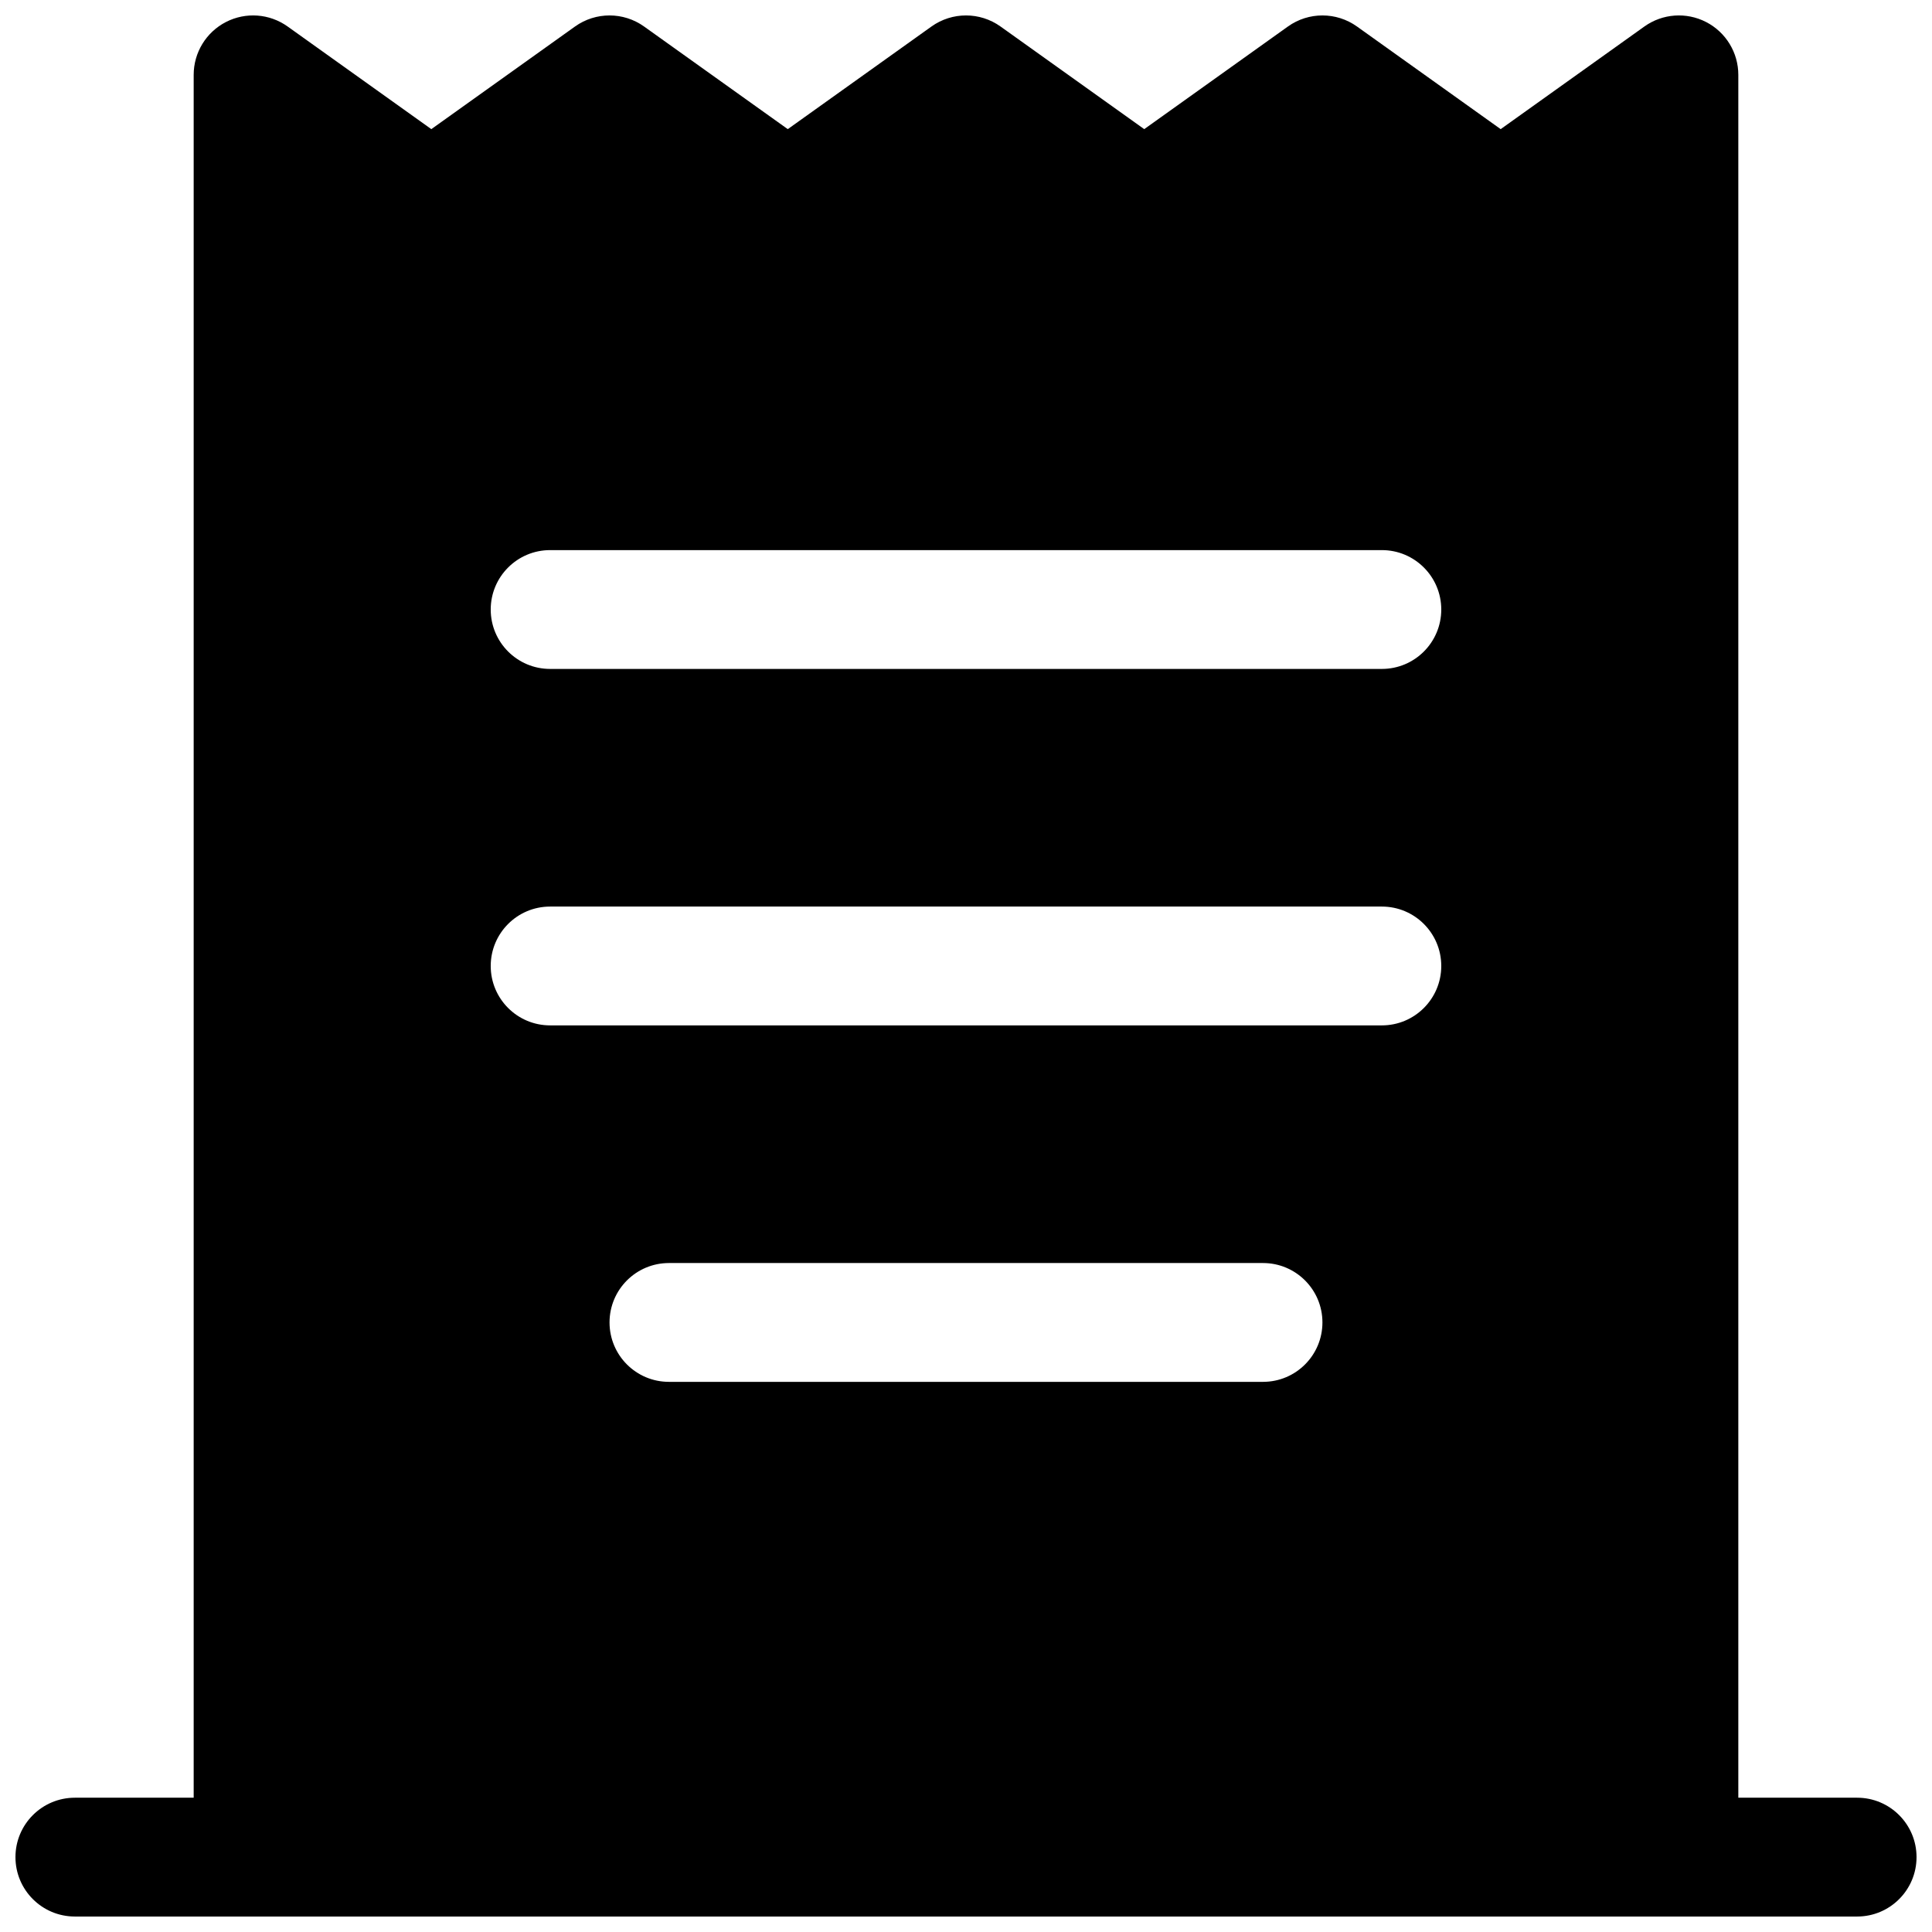 <?xml version="1.0" encoding="UTF-8"?>
<!-- Uploaded to: ICON Repo, www.svgrepo.com, Generator: ICON Repo Mixer Tools -->
<svg width="800px" height="800px" version="1.1" viewBox="144 144 512 512" xmlns="http://www.w3.org/2000/svg">
 <defs>
  <clipPath id="a">
   <path d="m148.09 148.09h503.81v503.81h-503.81z"/>
  </clipPath>
 </defs>
 <g clip-path="url(#a)">
  <path d="m210.98 651.9h425.18c8.695 0 15.742-7.047 15.742-15.742 0-8.695-7.047-15.746-15.742-15.746h-31.488v-456.58c0-5.894-3.297-11.297-8.539-13.996-5.246-2.699-11.559-2.242-16.355 1.188l-38.082 27.199-38.082-27.199c-5.473-3.91-12.828-3.91-18.301 0l-38.082 27.199-38.082-27.199c-5.473-3.91-12.824-3.91-18.301 0l-38.082 27.199-38.082-27.199c-5.473-3.91-12.828-3.91-18.301 0l-38.082 27.199-38.078-27.199c-4.801-3.43-11.113-3.887-16.355-1.188-5.246 2.699-8.543 8.102-8.543 13.996v456.58h-31.488c-8.691 0-15.742 7.051-15.742 15.746 0 8.695 7.051 15.742 15.742 15.742zm63.066-346.37c0-8.695 7.047-15.746 15.742-15.746h220.42c8.695 0 15.742 7.051 15.742 15.746 0 8.695-7.047 15.742-15.742 15.742h-220.42c-8.695 0-15.742-7.047-15.742-15.742zm15.742 78.719c-8.695 0-15.742 7.051-15.742 15.746s7.047 15.742 15.742 15.742h220.42c8.695 0 15.742-7.047 15.742-15.742s-7.047-15.746-15.742-15.746zm15.746 110.21c0-8.695 7.047-15.742 15.742-15.742h157.44c8.695 0 15.742 7.047 15.742 15.742 0 8.699-7.047 15.746-15.742 15.746h-157.44c-8.695 0-15.742-7.047-15.742-15.746z" fill-rule="evenodd"/>
 </g>
</svg>